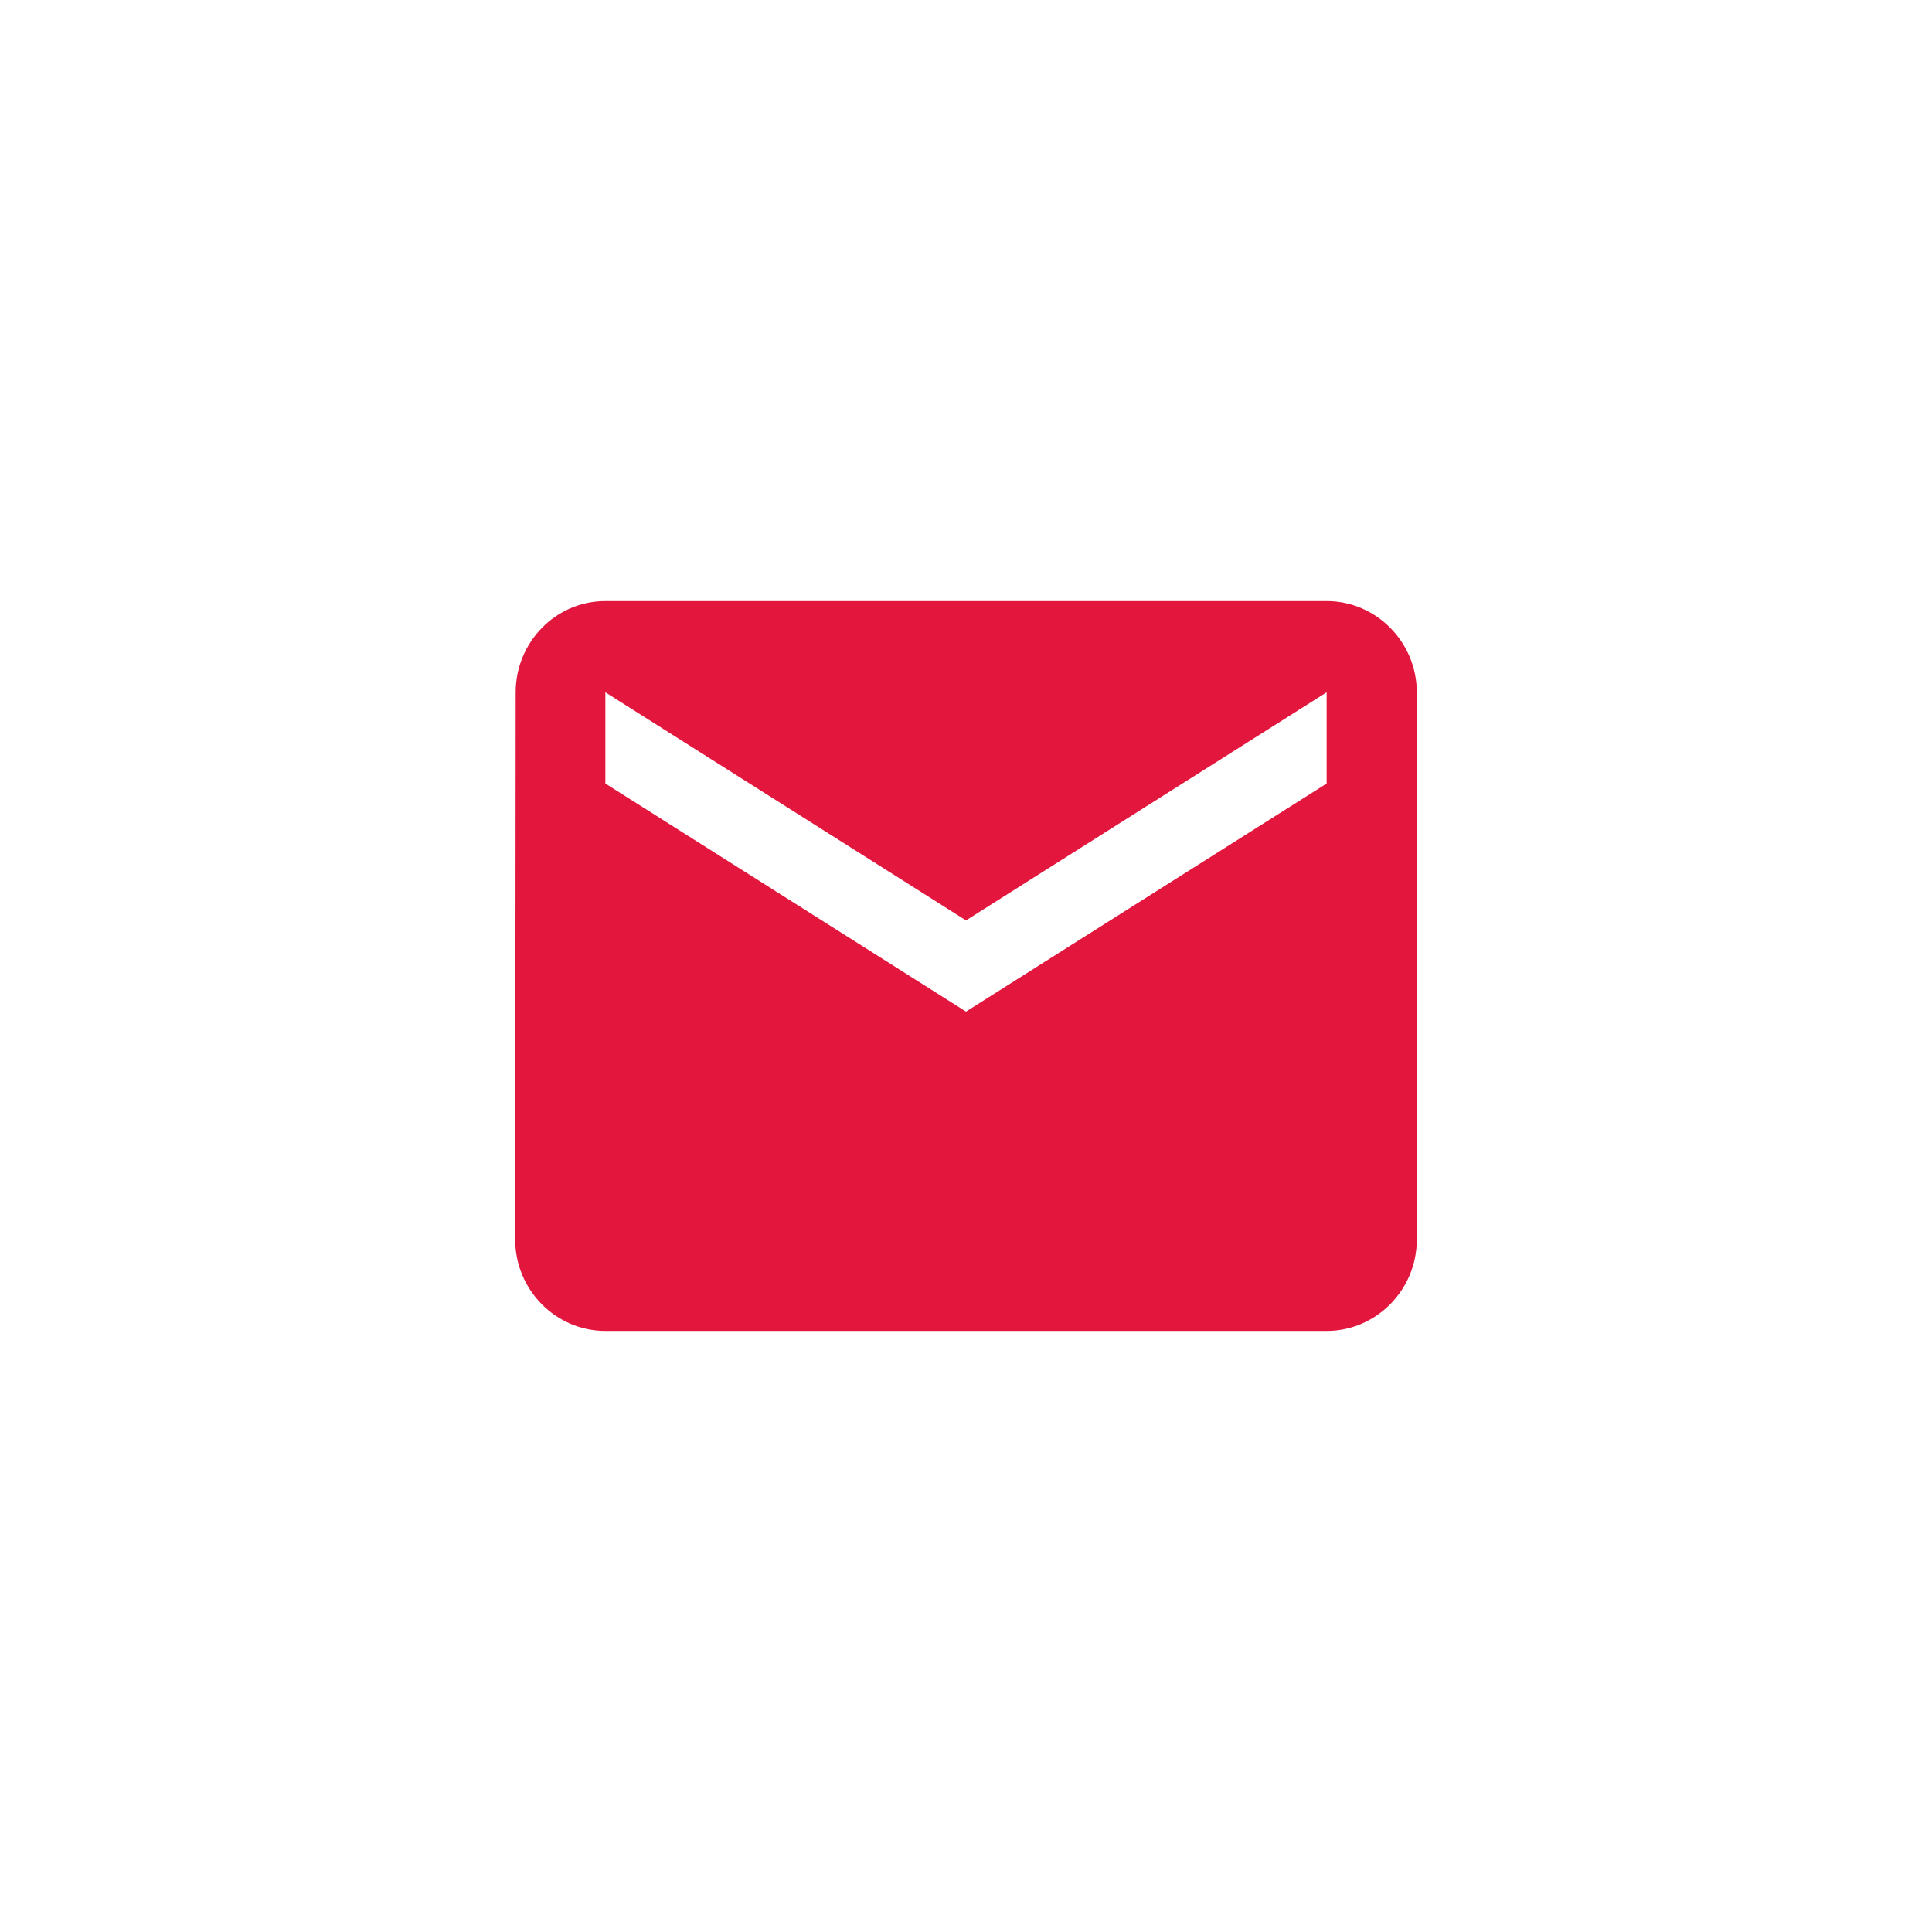 <svg width="45" height="45" viewBox="0 0 45 45" fill="none" xmlns="http://www.w3.org/2000/svg">
<g clip-path="url(#clip0_4508_7598)">
<path d="M30.9 14H14.1C12.945 14 12.011 14.956 12.011 16.125L12 28.875C12 30.044 12.945 31 14.1 31H30.9C32.055 31 33 30.044 33 28.875V16.125C33 14.956 32.055 14 30.9 14ZM30.9 18.25L22.5 23.562L14.1 18.25V16.125L22.5 21.438L30.9 16.125V18.25Z" fill="#E3173E"/>
</g>
<defs>
<clipPath id="clip0_4508_7598">
<rect width="45" height="45" fill="white"/>
</clipPath>
</defs>
</svg>
